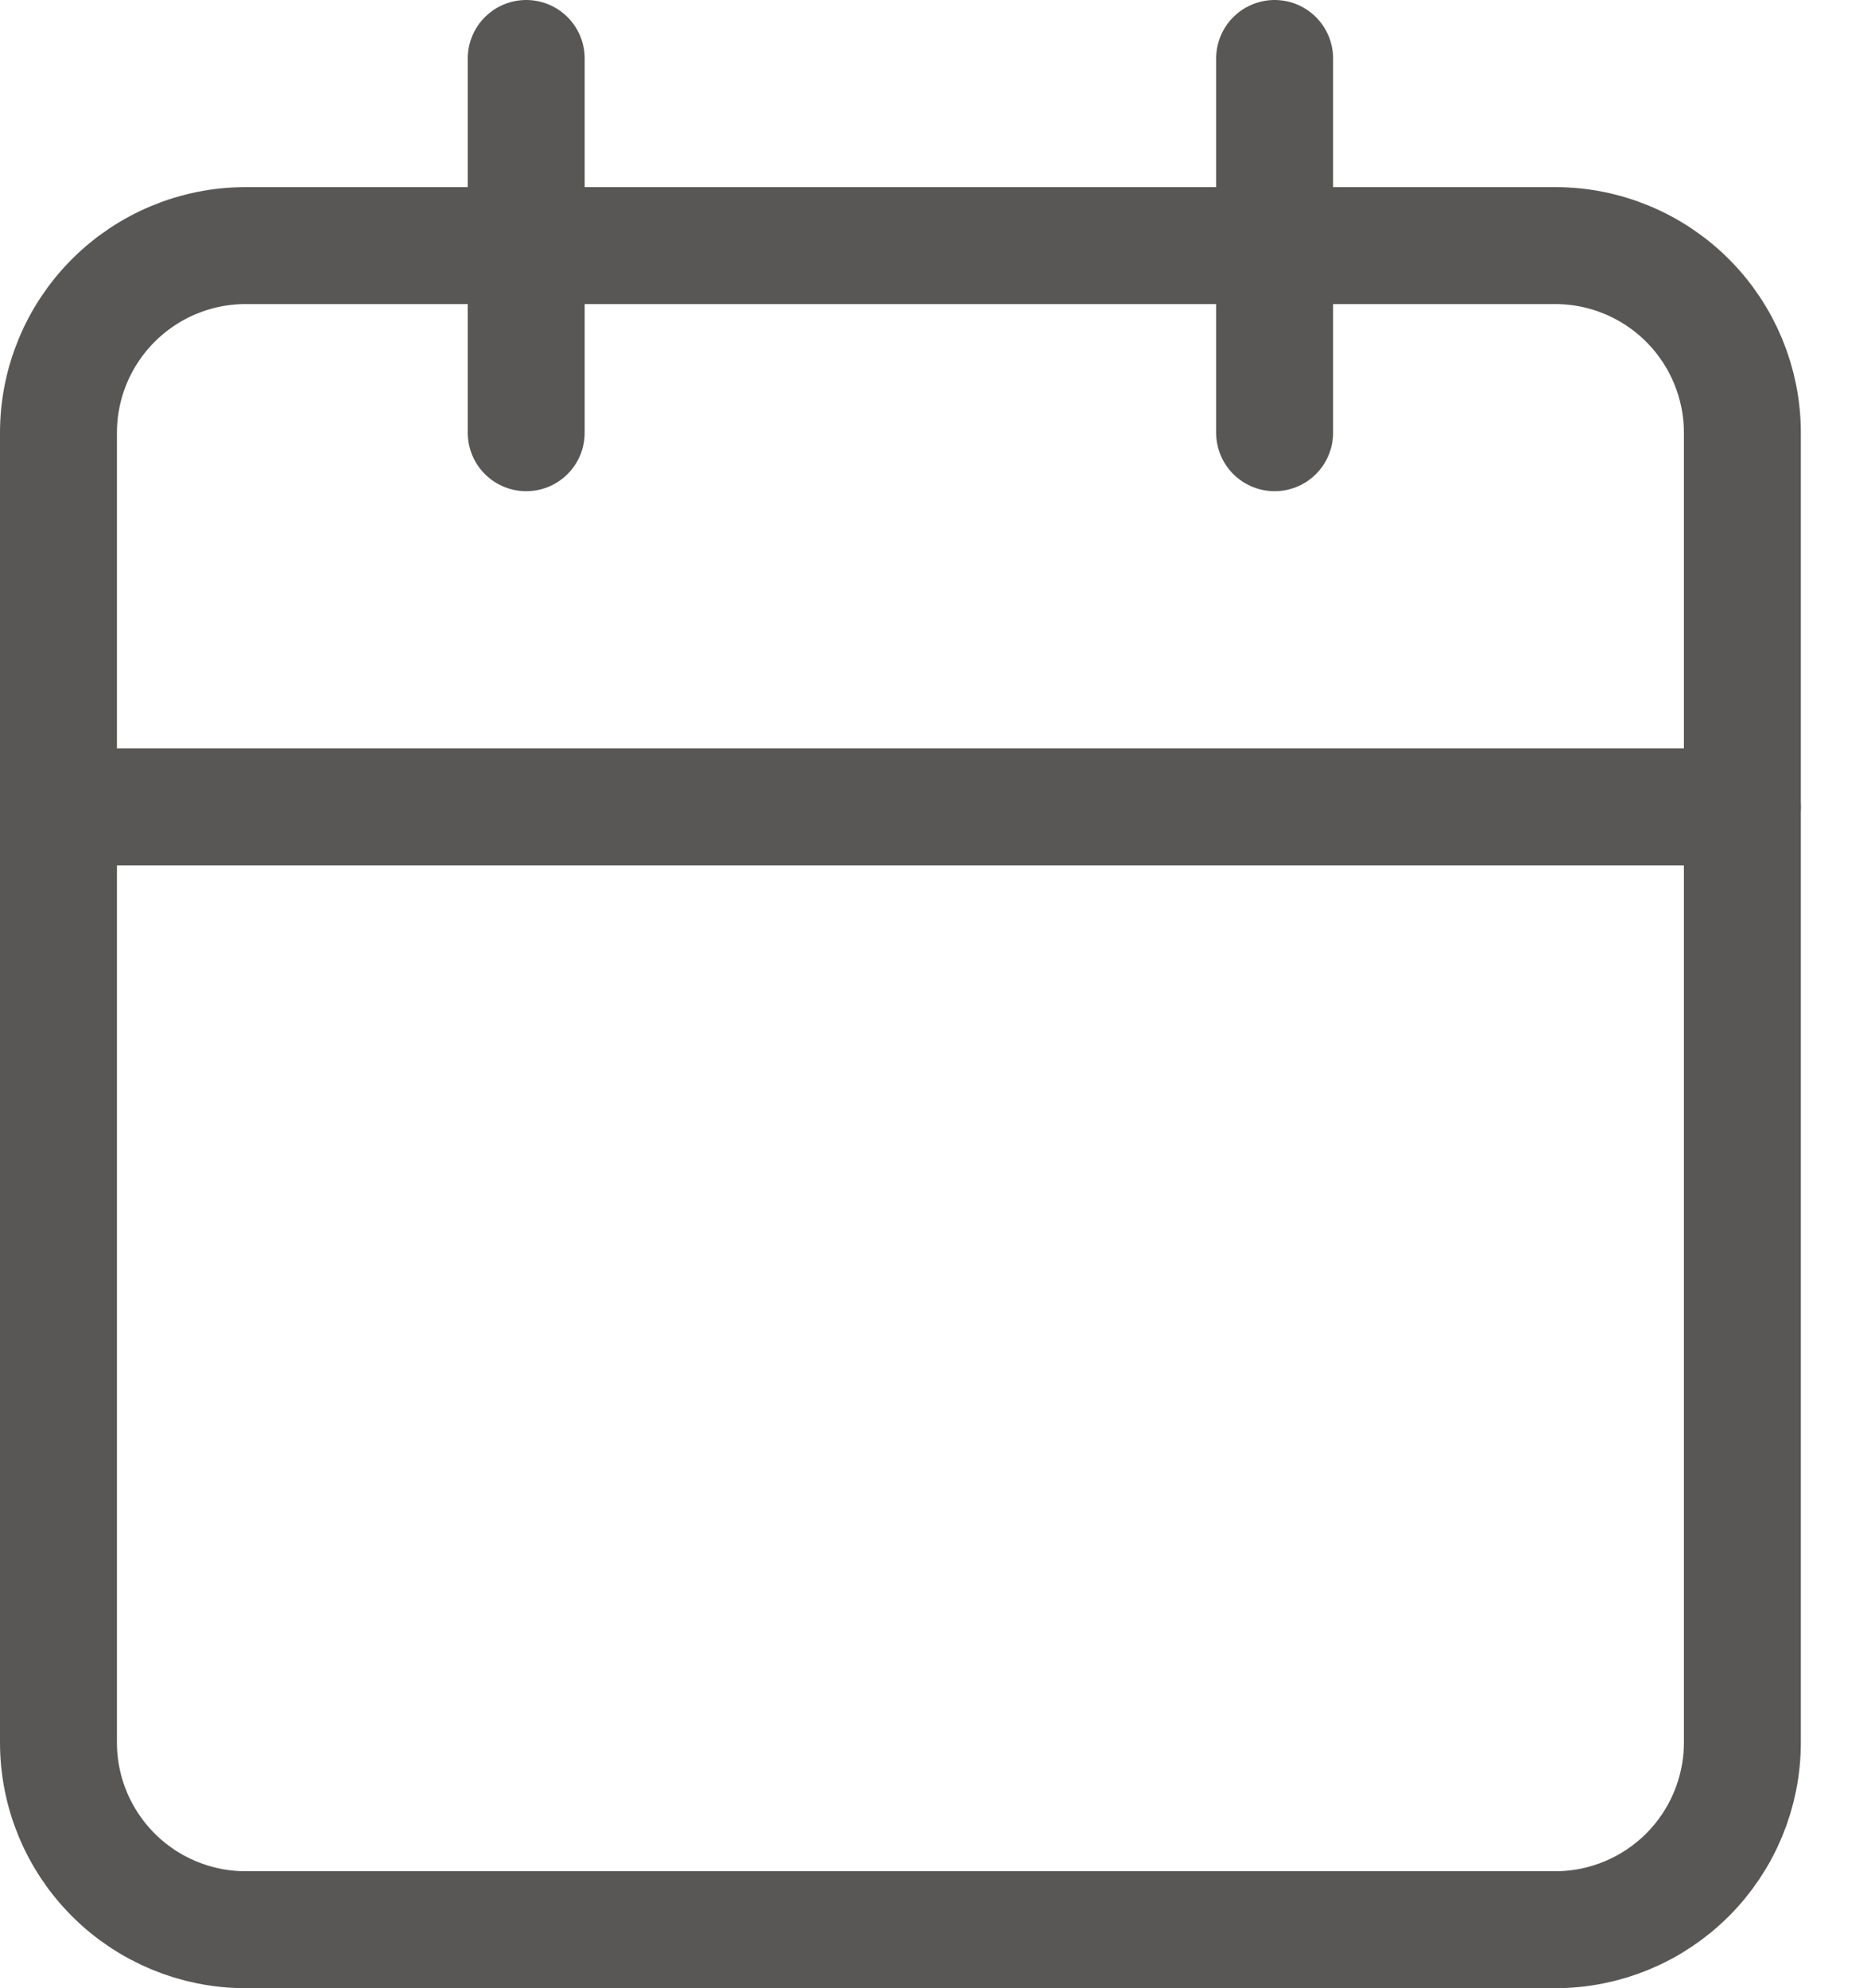 <svg width="16" height="17" viewBox="0 0 16 17" fill="none" xmlns="http://www.w3.org/2000/svg">
<path d="M2.1 2.1H13.3C13.724 2.1 14.131 2.269 14.431 2.569C14.731 2.869 14.9 3.276 14.9 3.7V14.9C14.9 15.324 14.731 15.731 14.431 16.031C14.131 16.331 13.724 16.5 13.3 16.5H2.1C1.676 16.5 1.269 16.331 0.969 16.031C0.669 15.731 0.5 15.324 0.5 14.9V3.7C0.5 3.276 0.669 2.869 0.969 2.569C1.269 2.269 1.676 2.1 2.1 2.1V2.1Z" stroke="#585756" stroke-linecap="round" stroke-linejoin="round"/>
<path d="M10.9 0.5V3.7" stroke="#585756" stroke-linecap="round" stroke-linejoin="round"/>
<path d="M4.5 0.5V3.7" stroke="#585756" stroke-linecap="round" stroke-linejoin="round"/>
<path d="M0.5 6.9H14.9" stroke="#585756" stroke-linecap="round" stroke-linejoin="round"/>
</svg>
